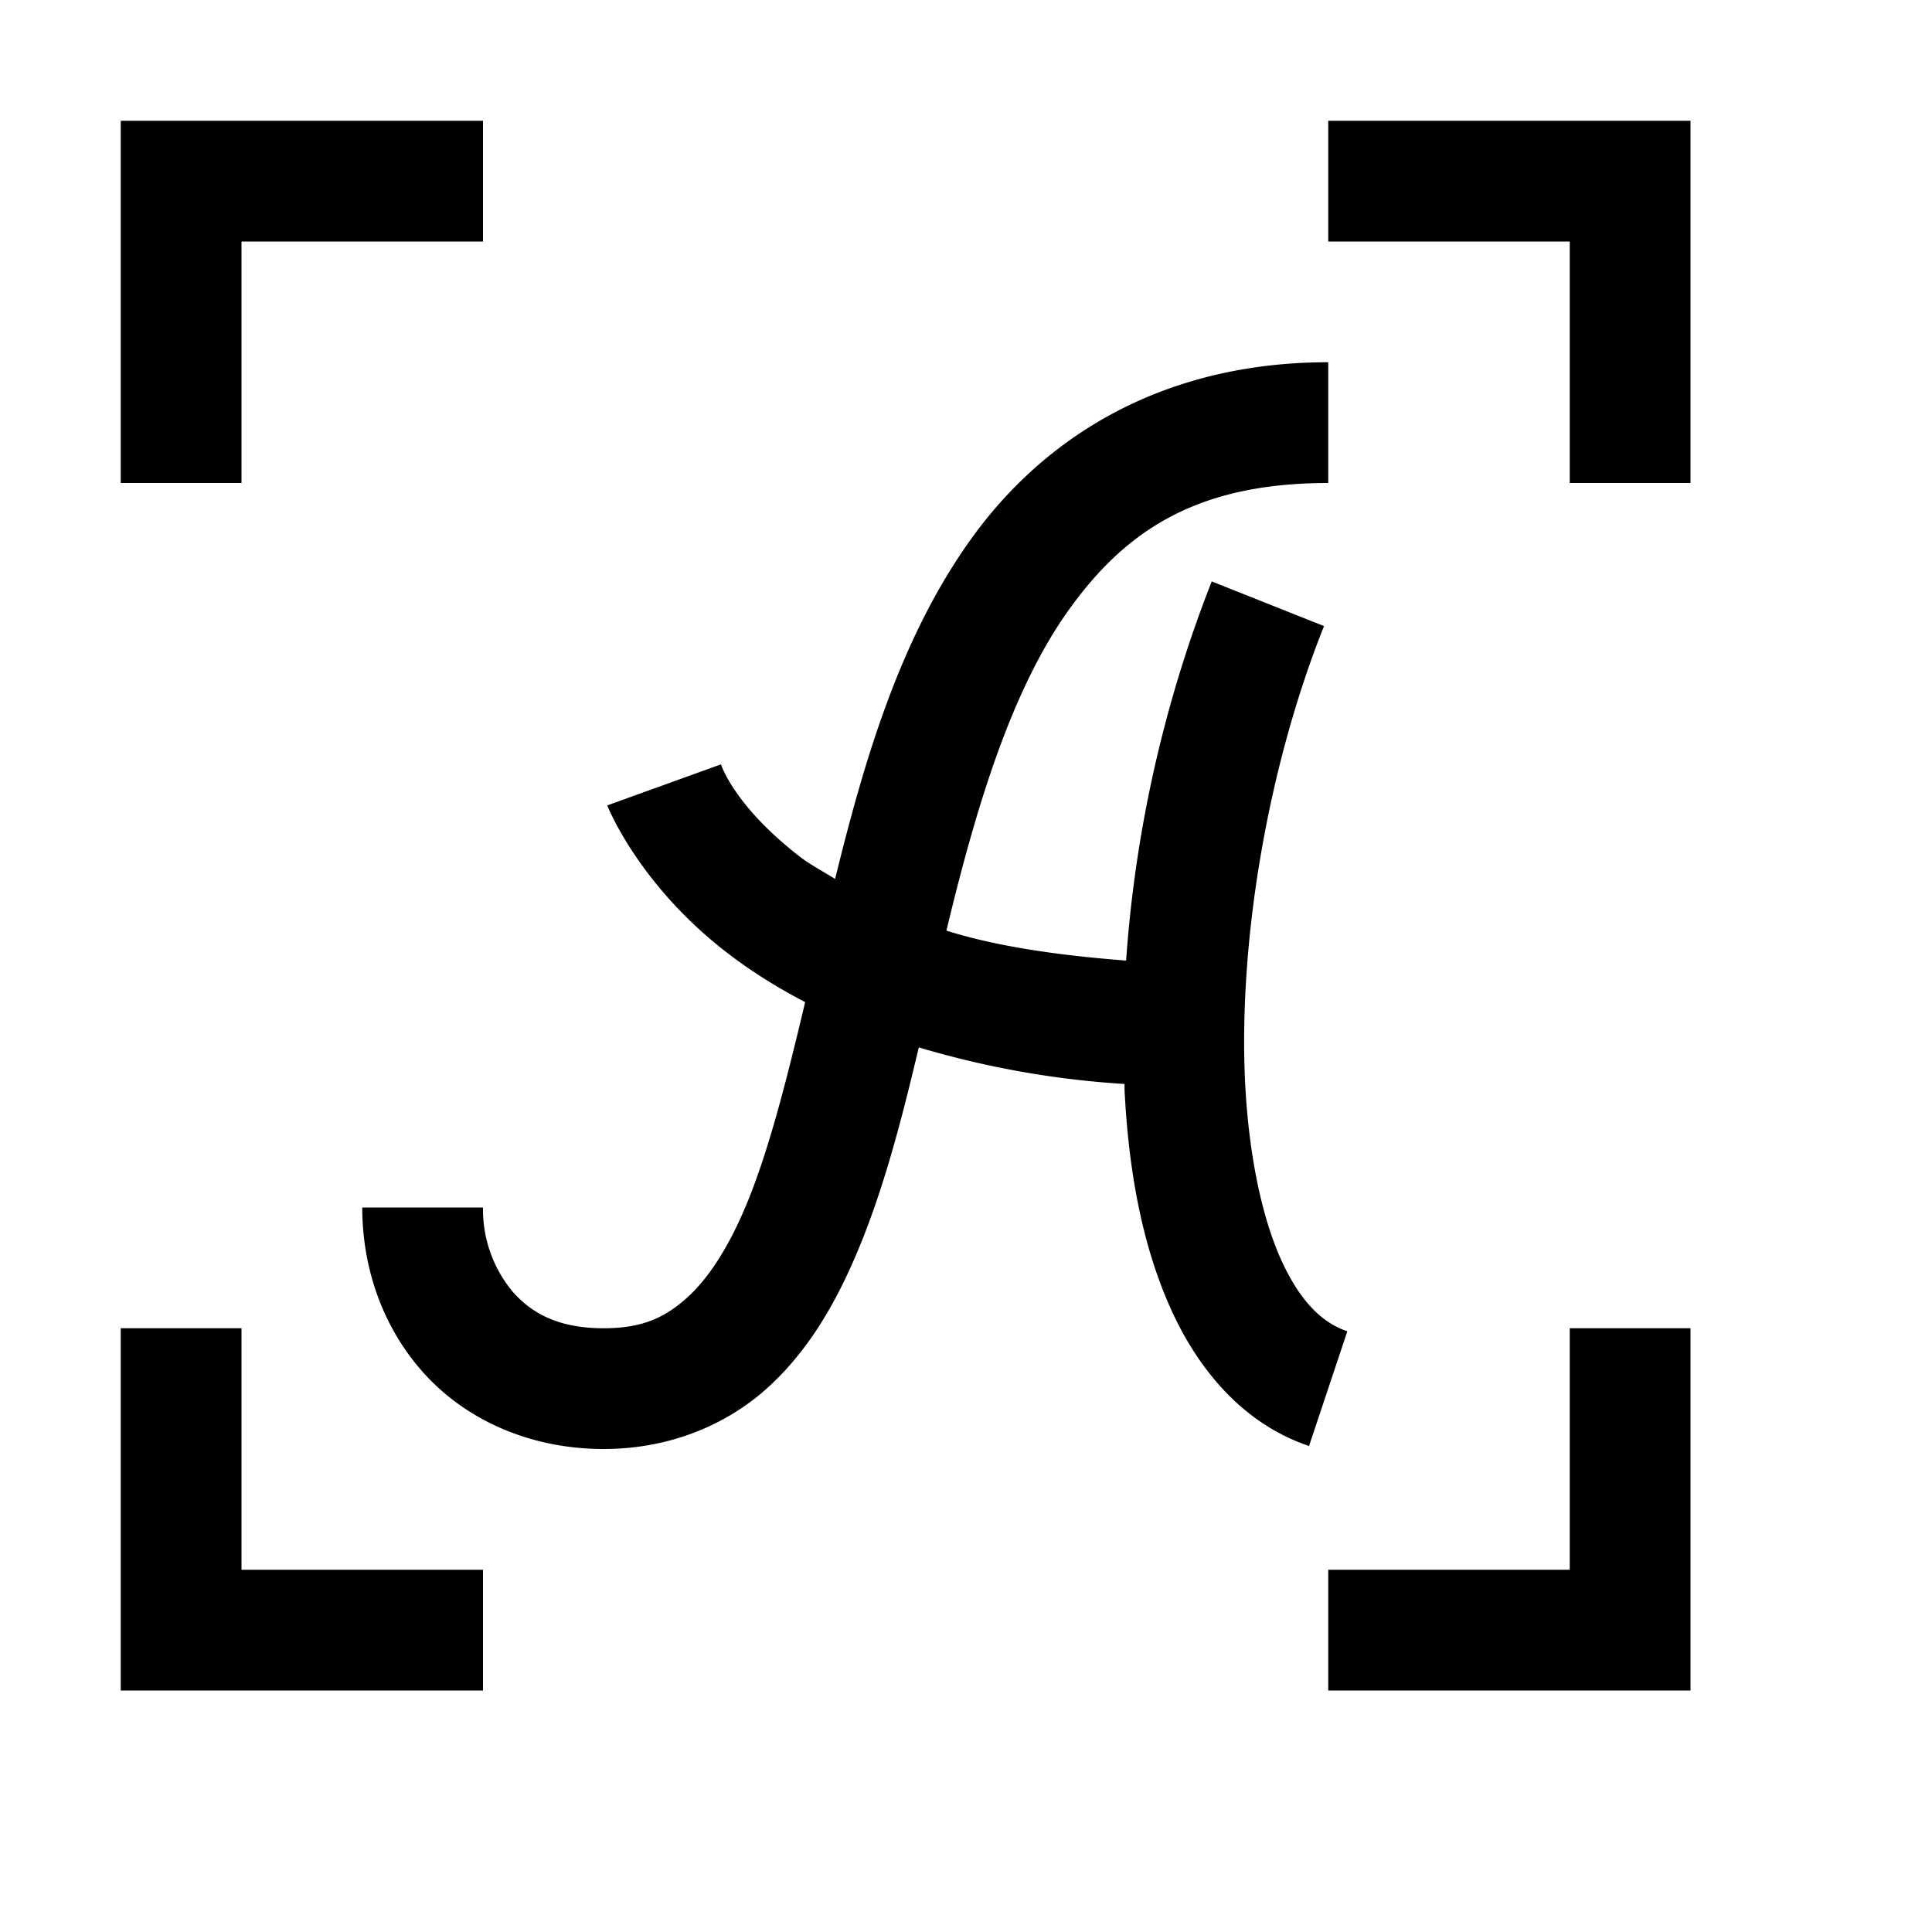 <svg xmlns="http://www.w3.org/2000/svg" viewBox="0 0 16 16"><path style="line-height:normal;text-indent:0;text-align:start;text-decoration-line:none;text-decoration-style:solid;text-decoration-color:#000;text-transform:none;block-progression:tb;isolation:auto;mix-blend-mode:normal" d="M1 1v3h1V2h2V1H1zm10 0v1h2v2h1V1h-3zm0 2c-1.359 0-2.34.606-2.953 1.457-.593.823-.889 1.838-1.131 2.822-.095-.059-.202-.117-.28-.175-.56-.43-.665-.774-.665-.774l-.942.34s.255.656 1 1.226c.182.14.395.276.639.403-.158.665-.316 1.293-.518 1.75-.146.332-.312.575-.49.724-.177.15-.361.227-.66.227-.375 0-.594-.123-.752-.3A1.064 1.064 0 0 1 4 10H3c0 .486.16.979.502 1.363.342.385.873.637 1.498.637.506 0 .96-.173 1.303-.46.342-.29.577-.671.761-1.089.237-.536.397-1.15.545-1.777a7.577 7.577 0 0 0 1.704.303v.048c.033.669.146 1.283.378 1.803s.61.966 1.15 1.147l.317-.95c-.209-.07-.394-.248-.553-.603-.158-.355-.263-.866-.293-1.447-.058-1.164.183-2.614.653-3.79l-.93-.37a10.613 10.613 0 0 0-.709 3.14c-.58-.044-1.091-.122-1.488-.248l.021-.088c.24-.984.53-1.927.998-2.576C9.325 4.393 9.914 4 11 4V3zM1 11v3h3v-1H2v-2H1zm12 0v2h-2v1h3v-3h-1z"/></svg>